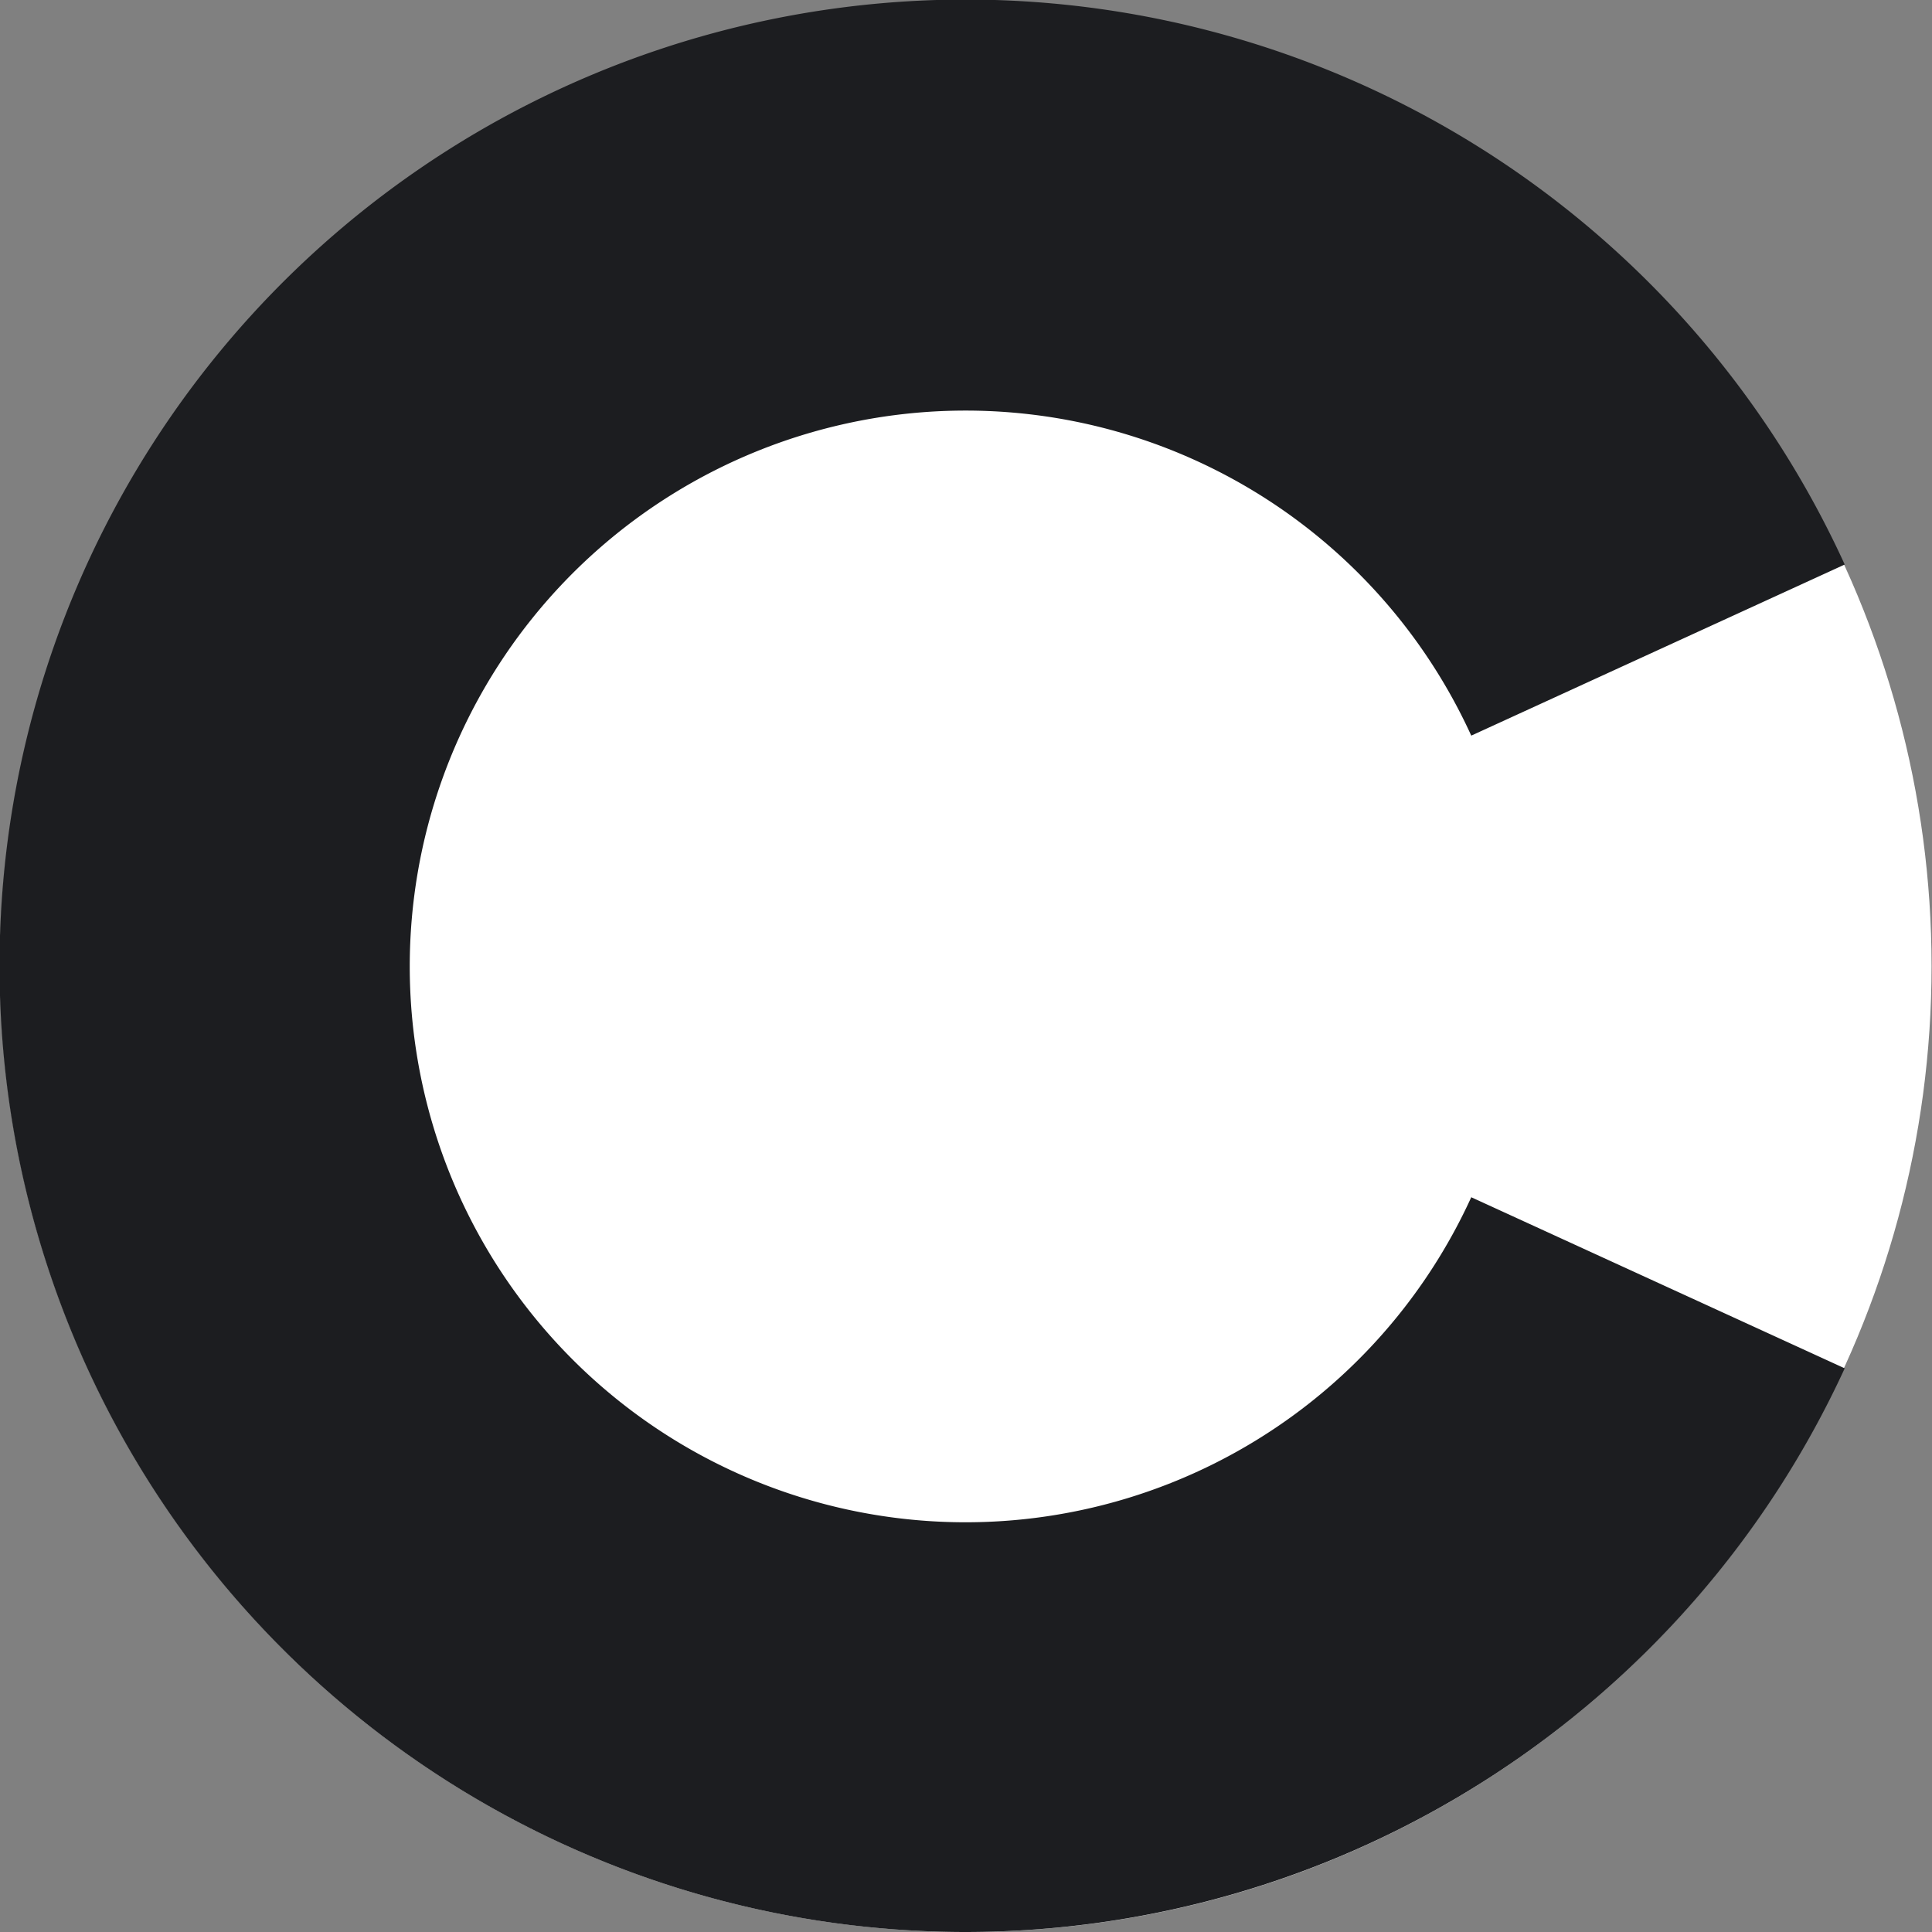 <?xml version="1.0" encoding="UTF-8"?> <svg xmlns="http://www.w3.org/2000/svg" viewBox="0 0 44.49 44.49"><rect x="0" y="0" width="44.49" height="44.49" fill="#808080" stroke="none"/> <defs> <style>.cls-1{fill:#fff;}.cls-2{fill:#1c1d20;}</style> </defs> <g id="Слой_2" data-name="Слой 2"> <g id="Слой_1-2" data-name="Слой 1"> <circle class="cls-1" cx="22.24" cy="22.25" r="22.24"></circle> <path class="cls-2" d="M22.24,44.49A22.25,22.25,0,1,1,42.48,13l-8.6,3.94a12.8,12.8,0,1,0,0,10.63l8.6,3.94A22.3,22.3,0,0,1,22.24,44.49Z"></path> </g> </g> </svg> 